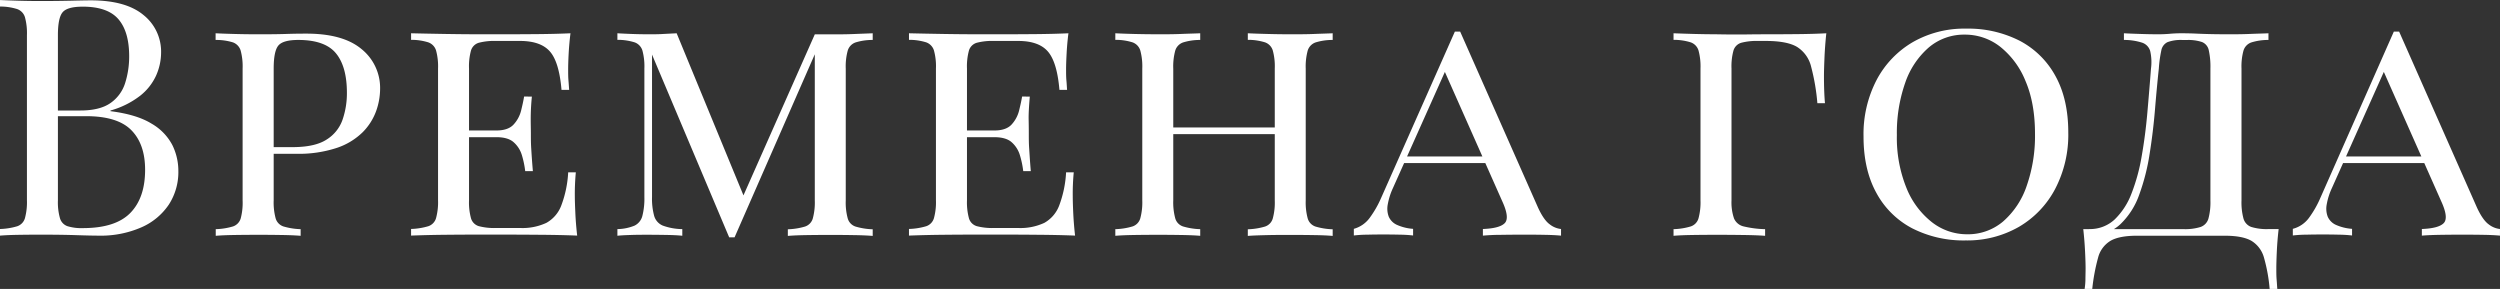 <?xml version="1.0" encoding="UTF-8"?> <svg xmlns="http://www.w3.org/2000/svg" viewBox="0 0 925.54 106.96"><rect x="0" y="0" width="925.54" height="106.96" fill="#333333" stroke="none"/> <defs> <style>.cls-1{fill:#fff;}</style> </defs> <g id="Слой_2" data-name="Слой 2"> <g id="Слой_1-2" data-name="Слой 1"> <path class="cls-1" d="M5.18,18c1.72.08,4,.17,6.77.25s5.55.12,8.26.12q5.79,0,11.09-.12c3.53-.08,6-.13,7.52-.13q12.93,0,19.47,5.42a17.31,17.31,0,0,1,6.53,13.93A21.05,21.05,0,0,1,63,45.9a20.19,20.19,0,0,1-5.91,7.52,31.94,31.94,0,0,1-11,5.48v.25q9.73,1.23,15.21,4.62A19.71,19.71,0,0,1,69,71.72a21.66,21.66,0,0,1,2.21,9.61,22.08,22.08,0,0,1-3.51,12.38,23.59,23.59,0,0,1-10.16,8.44,37.52,37.52,0,0,1-15.9,3.08q-2.71,0-8.13-.18t-13.06-.19q-4.32,0-8.51.07t-6.77.3v-2.46a24.76,24.76,0,0,0,6.34-1,4.46,4.46,0,0,0,2.9-3,22.56,22.56,0,0,0,.74-6.66V31.05a22.35,22.35,0,0,0-.74-6.71,4.62,4.62,0,0,0-2.9-3,21,21,0,0,0-6.34-.93Zm30.56,2.46q-5.67,0-7.4,2.1t-1.72,8.5V92.17a21.61,21.61,0,0,0,.74,6.53,4.43,4.43,0,0,0,2.71,3,17.38,17.38,0,0,0,5.79.74q12.07,0,17.56-5.61t5.48-16q0-9.48-5.11-14.66T37,61H24.28V58.9H34.87q7.27,0,11.22-2.77a14.12,14.12,0,0,0,5.42-7.4A32.51,32.51,0,0,0,53,38.81q0-9.1-4-13.73T35.74,20.45Z" transform="translate(-5.18 -17.99)"></path> <path class="cls-1" d="M85,30.31q2.6.14,6.78.25c2.79.08,5.55.12,8.26.12,3.86,0,7.55,0,11.09-.12s6-.12,7.51-.12q13.56,0,20.4,5.73A18.46,18.46,0,0,1,145.9,51a24.59,24.59,0,0,1-1.48,8.14,21.49,21.49,0,0,1-4.93,7.76A24.88,24.88,0,0,1,130,72.7a44.79,44.79,0,0,1-15.28,2.22h-10.6V72.46h9.37q8.25,0,12.57-2.78A14.13,14.13,0,0,0,132,62.29a30,30,0,0,0,1.61-9.92q0-9.73-4.07-14.66t-13.93-4.93q-5.67,0-7.39,2.09t-1.72,8.5v48.8a22.63,22.63,0,0,0,.73,6.66,4.46,4.46,0,0,0,2.9,3,24.77,24.77,0,0,0,6.35,1v2.46q-2.83-.24-7.09-.3c-2.83-.05-5.69-.07-8.56-.07q-4.81,0-9,.07t-6.78.3v-2.46a24.77,24.77,0,0,0,6.35-1,4.46,4.46,0,0,0,2.9-3A22.56,22.56,0,0,0,95,92.17V43.37a22.44,22.44,0,0,0-.74-6.71,4.64,4.64,0,0,0-2.9-3A21.08,21.08,0,0,0,85,32.78Z" transform="translate(-5.18 -17.99)"></path> <path class="cls-1" d="M216.38,30.31c-.33,2.63-.55,5.18-.68,7.64s-.18,4.36-.18,5.67c0,1.48,0,2.9.12,4.25s.17,2.49.25,3.39h-2.83Q212.19,41,208.8,37.09t-11-3.94h-9a22.65,22.65,0,0,0-6.35.67,4.28,4.28,0,0,0-2.89,2.84,22.11,22.11,0,0,0-.74,6.71v48.8a22.23,22.23,0,0,0,.74,6.66,4.28,4.28,0,0,0,2.89,2.89,22.58,22.58,0,0,0,6.35.68h9a20.93,20.93,0,0,0,9.67-1.91A12.29,12.29,0,0,0,213,94a40.48,40.48,0,0,0,2.53-12.2h2.83a86,86,0,0,0-.37,8.87c0,1.4.07,3.45.19,6.16s.35,5.51.68,8.38q-6-.24-13.56-.3t-13.43-.07h-9.49q-5.91,0-12.51.07t-12.5.3v-2.46a24.68,24.68,0,0,0,6.34-1,4.44,4.44,0,0,0,2.9-3,22.56,22.56,0,0,0,.74-6.66V43.37a22.44,22.44,0,0,0-.74-6.71,4.62,4.62,0,0,0-2.9-3,21,21,0,0,0-6.34-.92V30.31q5.91.14,12.5.25t12.51.12h9.49q5.41,0,12.26-.06T216.38,30.31Zm-17.87,36v2.47H175.1V66.29Zm3.58-12.56a82.54,82.54,0,0,0-.43,8.5c0,1.89.06,3.65.06,5.3s0,3.41.12,5.3.29,4.72.62,8.5h-2.84a34.13,34.13,0,0,0-1.23-5.92,10.28,10.28,0,0,0-3-4.74c-1.39-1.27-3.53-1.91-6.4-1.91V66.29c2.87,0,5-.74,6.34-2.21a11.83,11.83,0,0,0,2.78-5.18c.49-2,.86-3.7,1.1-5.17Z" transform="translate(-5.18 -17.99)"></path> <path class="cls-1" d="M328.27,30.31v2.47a21.13,21.13,0,0,0-6.35.92,4.6,4.6,0,0,0-2.89,3,22.11,22.11,0,0,0-.74,6.71v48.8a22.23,22.23,0,0,0,.74,6.66,4.42,4.42,0,0,0,2.89,3,24.85,24.85,0,0,0,6.35,1v2.46q-2.83-.24-7.09-.3c-2.83-.05-5.69-.07-8.56-.07q-4.8,0-9,.07t-6.77.3v-2.46a24.76,24.76,0,0,0,6.34-1,4.44,4.44,0,0,0,2.9-3,22.56,22.56,0,0,0,.74-6.66V38.08l-29.7,67.77h-2L246.57,38.2V90.94a24,24,0,0,0,.8,7,5.54,5.54,0,0,0,3.21,3.58,21.83,21.83,0,0,0,7.2,1.29v2.46c-1.47-.16-3.41-.26-5.79-.3s-4.64-.07-6.78-.07-4.12,0-6.22.07-3.84.14-5.24.3v-2.46a17.51,17.51,0,0,0,6.35-1.29A5.48,5.48,0,0,0,243,97.9a25.9,25.9,0,0,0,.74-7V43.37a22.44,22.44,0,0,0-.74-6.71,4.64,4.64,0,0,0-2.9-3,21.08,21.08,0,0,0-6.35-.92V30.31c1.4.09,3.15.17,5.24.25s4.17.12,6.22.12,3.93,0,5.61-.12l4.87-.25,25.14,61-1.73,2,27.73-62.6h5.79c2.87,0,5.73,0,8.56-.12S326.38,30.4,328.27,30.31Z" transform="translate(-5.18 -17.99)"></path> <path class="cls-1" d="M400.73,30.31q-.5,3.94-.68,7.64c-.13,2.47-.19,4.36-.19,5.67,0,1.48,0,2.9.13,4.25s.16,2.49.24,3.39H397.4q-.87-10.23-4.25-14.17t-11-3.94h-9a22.52,22.52,0,0,0-6.34.67,4.28,4.28,0,0,0-2.9,2.84,22.44,22.44,0,0,0-.74,6.71v48.8a22.56,22.56,0,0,0,.74,6.66,4.27,4.27,0,0,0,2.9,2.89,22.45,22.45,0,0,0,6.34.68h9a20.9,20.9,0,0,0,9.67-1.91A12.35,12.35,0,0,0,397.34,94a40.83,40.83,0,0,0,2.52-12.2h2.84a83.24,83.24,0,0,0-.37,8.87q0,2.1.18,6.16c.13,2.71.35,5.51.68,8.38q-6-.24-13.55-.3c-5-.05-9.49-.07-13.44-.07h-9.48q-5.93,0-12.51.07t-12.51.3v-2.46a24.85,24.85,0,0,0,6.35-1,4.44,4.44,0,0,0,2.89-3,22.23,22.23,0,0,0,.74-6.66V43.37a22.11,22.11,0,0,0-.74-6.71,4.63,4.63,0,0,0-2.89-3,21.13,21.13,0,0,0-6.35-.92V30.31q5.91.14,12.51.25t12.51.12h9.48q5.43,0,12.26-.06T400.73,30.31Zm-17.87,36v2.47H359.45V66.29Zm3.57-12.56c-.33,3.77-.47,6.61-.43,8.5s.06,3.65.06,5.3,0,3.41.13,5.3.28,4.72.61,8.5H384a34.14,34.14,0,0,0-1.24-5.92,10.34,10.34,0,0,0-3-4.74q-2.1-1.9-6.41-1.91V66.29q4.31,0,6.35-2.21a11.81,11.81,0,0,0,2.77-5.18c.49-2,.86-3.7,1.11-5.17Z" transform="translate(-5.18 -17.99)"></path> <path class="cls-1" d="M498.56,30.31v2.47a21.05,21.05,0,0,0-6.34.92,4.64,4.64,0,0,0-2.9,3,22.44,22.44,0,0,0-.74,6.71v48.8a22.56,22.56,0,0,0,.74,6.66,4.46,4.46,0,0,0,2.9,3,24.76,24.76,0,0,0,6.34,1v2.46q-2.58-.24-6.77-.3c-2.8-.05-5.79-.07-9-.07-2.79,0-5.63,0-8.5.07s-5.26.14-7.15.3v-2.46a24.85,24.85,0,0,0,6.35-1,4.42,4.42,0,0,0,2.89-3,22.23,22.23,0,0,0,.74-6.66V67.65H439.54V92.17a22.56,22.56,0,0,0,.74,6.66,4.44,4.44,0,0,0,2.9,3,24.68,24.68,0,0,0,6.34,1v2.46q-2.83-.24-7.08-.3c-2.84-.05-5.69-.07-8.57-.07q-4.8,0-9,.07t-6.78.3v-2.46a24.68,24.68,0,0,0,6.34-1,4.44,4.44,0,0,0,2.9-3,22.56,22.56,0,0,0,.74-6.66V43.37a22.44,22.44,0,0,0-.74-6.71,4.62,4.62,0,0,0-2.9-3,21,21,0,0,0-6.34-.92V30.31q2.58.14,6.78.25t9,.12c2.88,0,5.73,0,8.57-.12s5.19-.16,7.08-.25v2.47a21,21,0,0,0-6.34.92,4.62,4.62,0,0,0-2.9,3,22.44,22.44,0,0,0-.74,6.71V65.19h37.58V43.37a22.11,22.11,0,0,0-.74-6.71,4.6,4.6,0,0,0-2.89-3,21.13,21.13,0,0,0-6.35-.92V30.31q2.83.14,7.15.25c2.87.08,5.71.12,8.5.12,3.21,0,6.2,0,9-.12S496.84,30.4,498.56,30.31Z" transform="translate(-5.18 -17.99)"></path> <path class="cls-1" d="M545.76,29.7,574.6,94.88c1.39,3,2.83,5.1,4.31,6.16a8.12,8.12,0,0,0,4.19,1.73v2.46q-2.48-.24-6-.3c-2.38-.05-4.77-.07-7.15-.07q-4.8,0-9,.07c-2.8,0-5,.14-6.78.3v-2.46q6.29-.24,8.13-2.22t-1-8.13L539.6,43.5l1.11-.25L520.87,87.61a24.58,24.58,0,0,0-1.91,6,8.34,8.34,0,0,0,.37,4.62,6,6,0,0,0,3,3,17.57,17.57,0,0,0,6,1.48v2.46a46.87,46.87,0,0,0-4.87-.3c-2-.05-4.13-.07-6.35-.07-1.4,0-3.26,0-5.6.07a43.53,43.53,0,0,0-5.12.3v-2.46a10.87,10.87,0,0,0,5.92-4.13,38.06,38.06,0,0,0,4.19-7.33L543.79,29.7h2Zm12.45,46.21v2.46H524l1.23-2.46Z" transform="translate(-5.18 -17.99)"></path> <path class="cls-1" d="M681.31,30.31c-.33,3.13-.56,6.14-.68,9.06s-.19,5.16-.19,6.71c0,4.11.13,7.48.37,10.11H678a78.08,78.08,0,0,0-2.34-13.62,11.94,11.94,0,0,0-5.18-7.21q-3.69-2.2-11.46-2.21h-2.83a22.65,22.65,0,0,0-6.35.67,4.27,4.27,0,0,0-2.89,2.84,22.11,22.11,0,0,0-.74,6.71v48.8a18.39,18.39,0,0,0,.92,6.66,5.12,5.12,0,0,0,3.64,3,38,38,0,0,0,7.88,1v2.46q-3.2-.24-8.13-.3c-3.29-.05-6.61-.07-10-.07q-4.8,0-9,.07t-6.77.3v-2.46a24.76,24.76,0,0,0,6.34-1,4.44,4.44,0,0,0,2.9-3,22.56,22.56,0,0,0,.74-6.66V43.37a22.44,22.44,0,0,0-.74-6.71,4.62,4.62,0,0,0-2.9-3,21.05,21.05,0,0,0-6.34-.92V30.31q3.57.14,7.64.25t8,.12c4,.08,7.82.11,11.39.06s6.47-.06,8.69-.06q4.56,0,10.41-.06T681.31,30.31Z" transform="translate(-5.18 -17.99)"></path> <path class="cls-1" d="M733.06,28.59a41.93,41.93,0,0,1,19.84,4.49,32,32,0,0,1,13.25,13.07q4.74,8.57,4.74,20.88A43.28,43.28,0,0,1,766,88a35.2,35.2,0,0,1-13.43,14,38.38,38.38,0,0,1-19.65,5,41.81,41.81,0,0,1-19.84-4.5,31.85,31.85,0,0,1-13.25-13.12q-4.74-8.62-4.74-20.83a43.41,43.41,0,0,1,4.86-21,35.27,35.27,0,0,1,13.44-14A38.28,38.28,0,0,1,733.06,28.59Zm-.49,2.22a20.1,20.1,0,0,0-13.31,4.74,30.25,30.25,0,0,0-8.75,13.12A56,56,0,0,0,707.43,68a49.49,49.49,0,0,0,3.51,19.47,30.53,30.53,0,0,0,9.43,12.75,21.07,21.07,0,0,0,13.06,4.5A20.12,20.12,0,0,0,746.74,100a30.34,30.34,0,0,0,8.75-13.19,56.07,56.07,0,0,0,3.08-19.28q0-11.34-3.51-19.53a31,31,0,0,0-9.37-12.7A21,21,0,0,0,732.57,30.81Z" transform="translate(-5.18 -17.99)"></path> <path class="cls-1" d="M845,30.31v2.47a21.13,21.13,0,0,0-6.35.92,4.63,4.63,0,0,0-2.89,3,22.11,22.11,0,0,0-.74,6.71v48.8a22.86,22.86,0,0,0,.74,6.72A4.64,4.64,0,0,0,838.6,102a19.36,19.36,0,0,0,6.35.8h3.82c-.33,2.87-.56,5.67-.68,8.38s-.18,4.76-.18,6.16,0,2.9.12,4.25.16,2.48.25,3.39h-2.84a60.39,60.39,0,0,0-2.09-11.58,10.55,10.55,0,0,0-4.62-6.23q-3.27-1.9-9.8-1.91H796.28q-6.54,0-9.8,1.91a10.24,10.24,0,0,0-4.56,6.23A71.53,71.53,0,0,0,779.76,125h-2.83a25.45,25.45,0,0,0,.31-3.39c0-1.35.06-2.77.06-4.25s-.06-3.45-.19-6.16-.35-5.51-.67-8.38h37.09a19.29,19.29,0,0,0,6.34-.8,4.63,4.63,0,0,0,2.9-3.08,23.21,23.21,0,0,0,.74-6.72V43.37a28.14,28.14,0,0,0-.62-6.83,4.15,4.15,0,0,0-2.52-3,16.2,16.2,0,0,0-5.61-.74h-1.6a14,14,0,0,0-5.55.8,4.24,4.24,0,0,0-2.28,3.08,46.26,46.26,0,0,0-.92,6.71q-.74,6.91-1.42,15.16T801,75a78.89,78.89,0,0,1-3.82,15,28,28,0,0,1-7,11q-4.44,4.14-11.59,4.13v-2.34a13.36,13.36,0,0,0,9.49-3.57,26.29,26.29,0,0,0,6.23-9.62,69.72,69.72,0,0,0,3.75-13.74q1.36-7.7,2.1-16.08t1.35-16.39a18.36,18.36,0,0,0-.3-6.53,4.64,4.64,0,0,0-3-3.08,21.83,21.83,0,0,0-6.72-1V30.31q2.6.14,6.16.25c2.39.08,4.56.12,6.54.12,1.47,0,2.89-.06,4.25-.18s2.73-.19,4.12-.19q3.21,0,5.86.13c1.76.08,3.59.14,5.48.18s4,.06,6.29.06,5,0,7.82-.12S843.22,30.4,845,30.31Z" transform="translate(-5.18 -17.99)"></path> <path class="cls-1" d="M893.38,29.7l28.83,65.18c1.4,3,2.84,5.1,4.31,6.16a8.16,8.16,0,0,0,4.19,1.73v2.46q-2.46-.24-6-.3t-7.15-.07q-4.8,0-9,.07t-6.77.3v-2.46q6.29-.24,8.13-2.22t-1-8.13L887.22,43.5l1.1-.25L868.49,87.61a24.16,24.16,0,0,0-1.91,6,8.34,8.34,0,0,0,.37,4.62,6,6,0,0,0,3,3,17.63,17.63,0,0,0,6,1.48v2.46a46.49,46.49,0,0,0-4.87-.3q-3-.08-6.34-.07c-1.4,0-3.27,0-5.61.07a43.32,43.32,0,0,0-5.11.3v-2.46A10.81,10.81,0,0,0,860,98.64a37.55,37.55,0,0,0,4.19-7.33L891.41,29.7h2Zm12.44,46.21v2.46H871.57l1.23-2.46Z" transform="translate(-5.18 -17.99)"></path> </g> </g> </svg> 